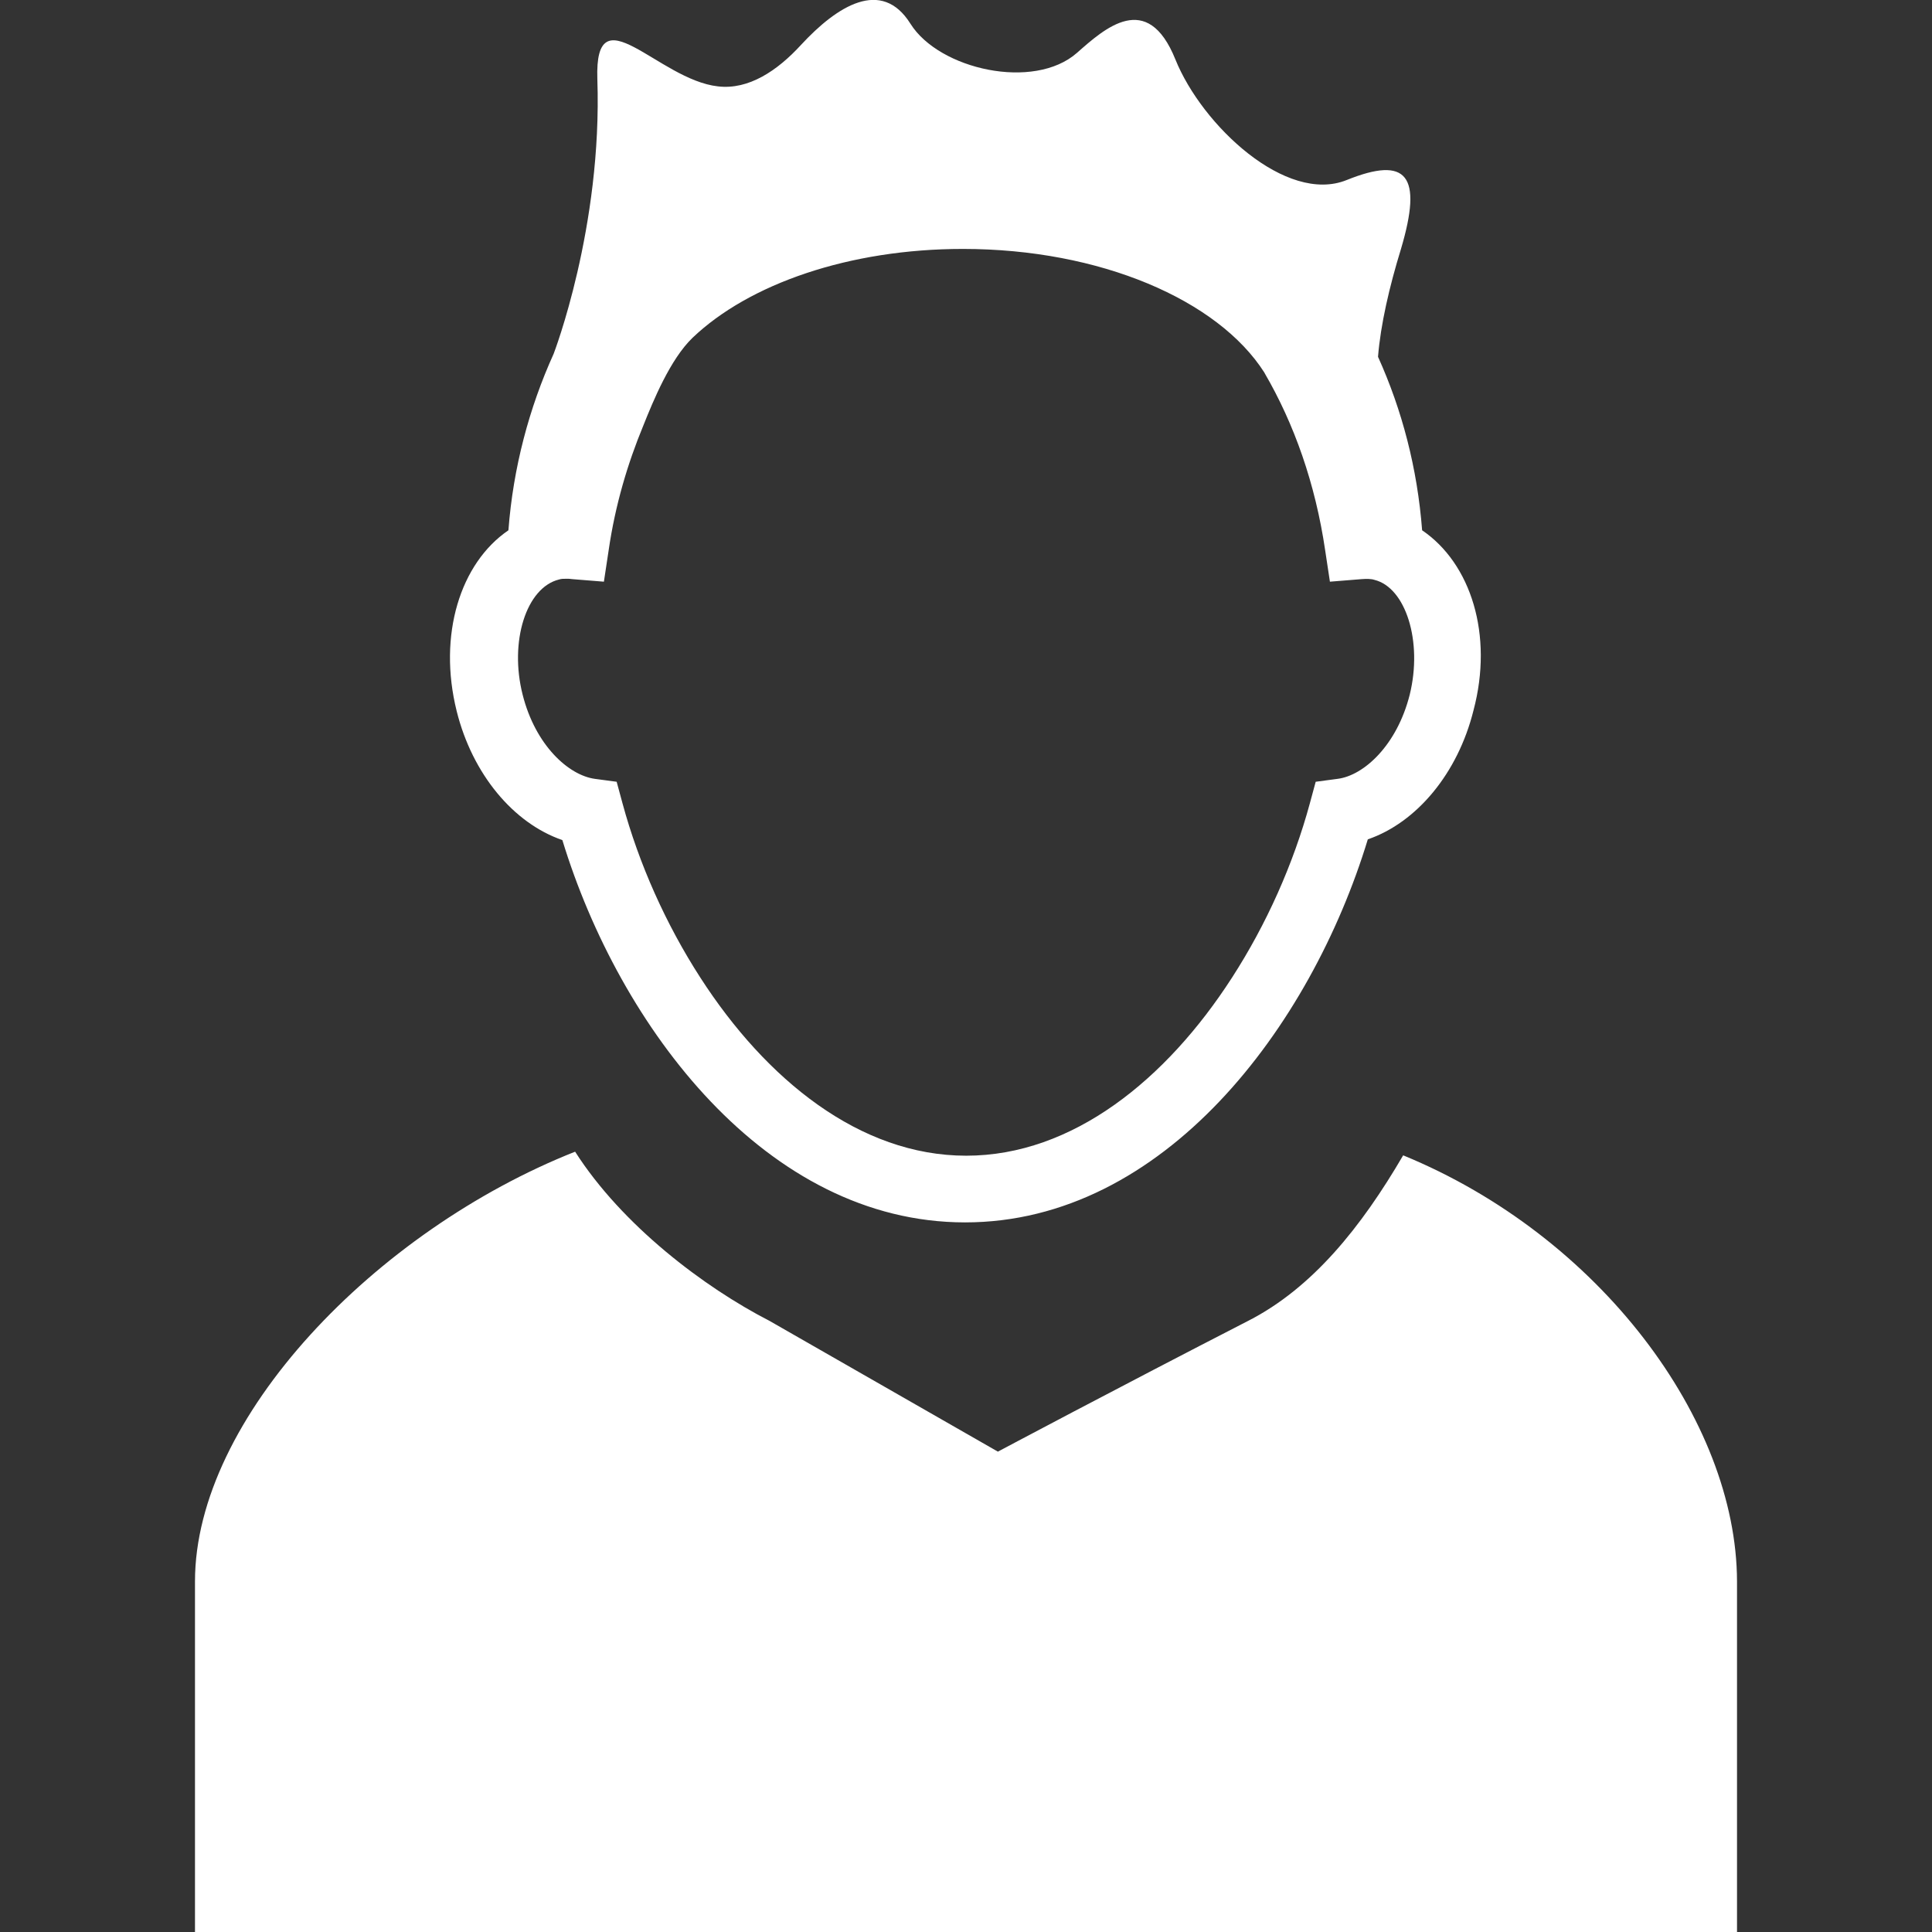 <?xml version="1.0" encoding="utf-8"?>
<!-- Generator: Adobe Illustrator 21.1.0, SVG Export Plug-In . SVG Version: 6.00 Build 0)  -->
<svg version="1.1" id="Capa_1" xmlns="http://www.w3.org/2000/svg" xmlns:xlink="http://www.w3.org/1999/xlink" x="0px" y="0px"
	 viewBox="0 0 530.1 530.1" style="enable-background:new 0 0 530.1 530.1;" xml:space="preserve">
<rect x="0" y="0" width="530.1" height="530.1" fill="#333333" stroke="none"/>
<style type="text/css">
	.st0{fill:#FFFFFF;}
</style>
<g>
	<path class="st0" d="M385,317c-11.5,19.7-24.9,36.4-42.5,45.4c-36.4,18.7-68.7,35.9-68.7,35.9l-62.7-35.9
		c-17.9-9.2-40.4-26.2-53.3-46.4C103,337.7,53.5,389.1,53.5,433.9v96.2h423.1c0,0,0-49.7,0-96.2C476.5,389.7,438.9,339.1,385,317z
		 M390.2,145.5c-1.3-17-5.5-33-12.1-47.6c0.7-8.8,3.1-19.2,6.3-29.6c6-20.2,1.7-25.6-14.9-18.9c-16.6,6.7-39.7-15-47-33.1
		c-7.7-19.1-19.4-8.5-27-1.8c-11.8,10.4-37.8,4.6-45.7-8c-7.9-12.6-20.1-4.9-30,5.8c-6.5,7.1-14.4,12.4-22.8,11.4
		c-16.4-1.8-33.9-26.2-33.1-2c1.4,40.7-12,75.4-12,75.4c-6.7,14.8-11.1,31.2-12.4,48.4c-13.2,9-19.4,28.7-14.2,49.6
		c4.3,17.3,15.6,30.8,29,35.4c15.7,51.4,56,104.9,110.5,104.9s94.8-53.5,110.5-105.1c13.4-4.6,24.7-18.1,29-35.4
		C409.8,174.2,403.6,154.6,390.2,145.5z M386.8,190.6c-3.5,13.9-12.6,22.2-19.8,23.1l-6,0.8l-1.6,5.9c-4.5,16.6-11.9,33.2-21.4,47.9
		c-18,27.9-43.7,48.8-72.9,48.8s-54.9-20.9-72.9-48.8c-9.5-14.7-16.9-31.3-21.4-47.9l-1.6-5.9l-6-0.8c-7.2-1-16.3-9.2-19.8-23.1
		c-3.7-14.6,1-29.4,10-31.6c0.6-0.2,1.2-0.2,2-0.2c0.6,0,1,0,1.6,0.1l8.7,0.7l1.3-8.6c1.8-12.4,5.2-23.8,9.5-34.2
		c2.8-7,7.4-18.2,13.5-24.1c15.5-14.8,43-24.4,74.2-24.4c37.7,0,70,14,82.7,33.9l0.1,0.2c8.1,13.9,13.9,30.3,16.6,48.6l1.3,8.6
		l8.7-0.7c1.3-0.1,2.6-0.1,3.5,0.2C385.7,161.2,390.4,176,386.8,190.6z"/>
</g>
</svg>
